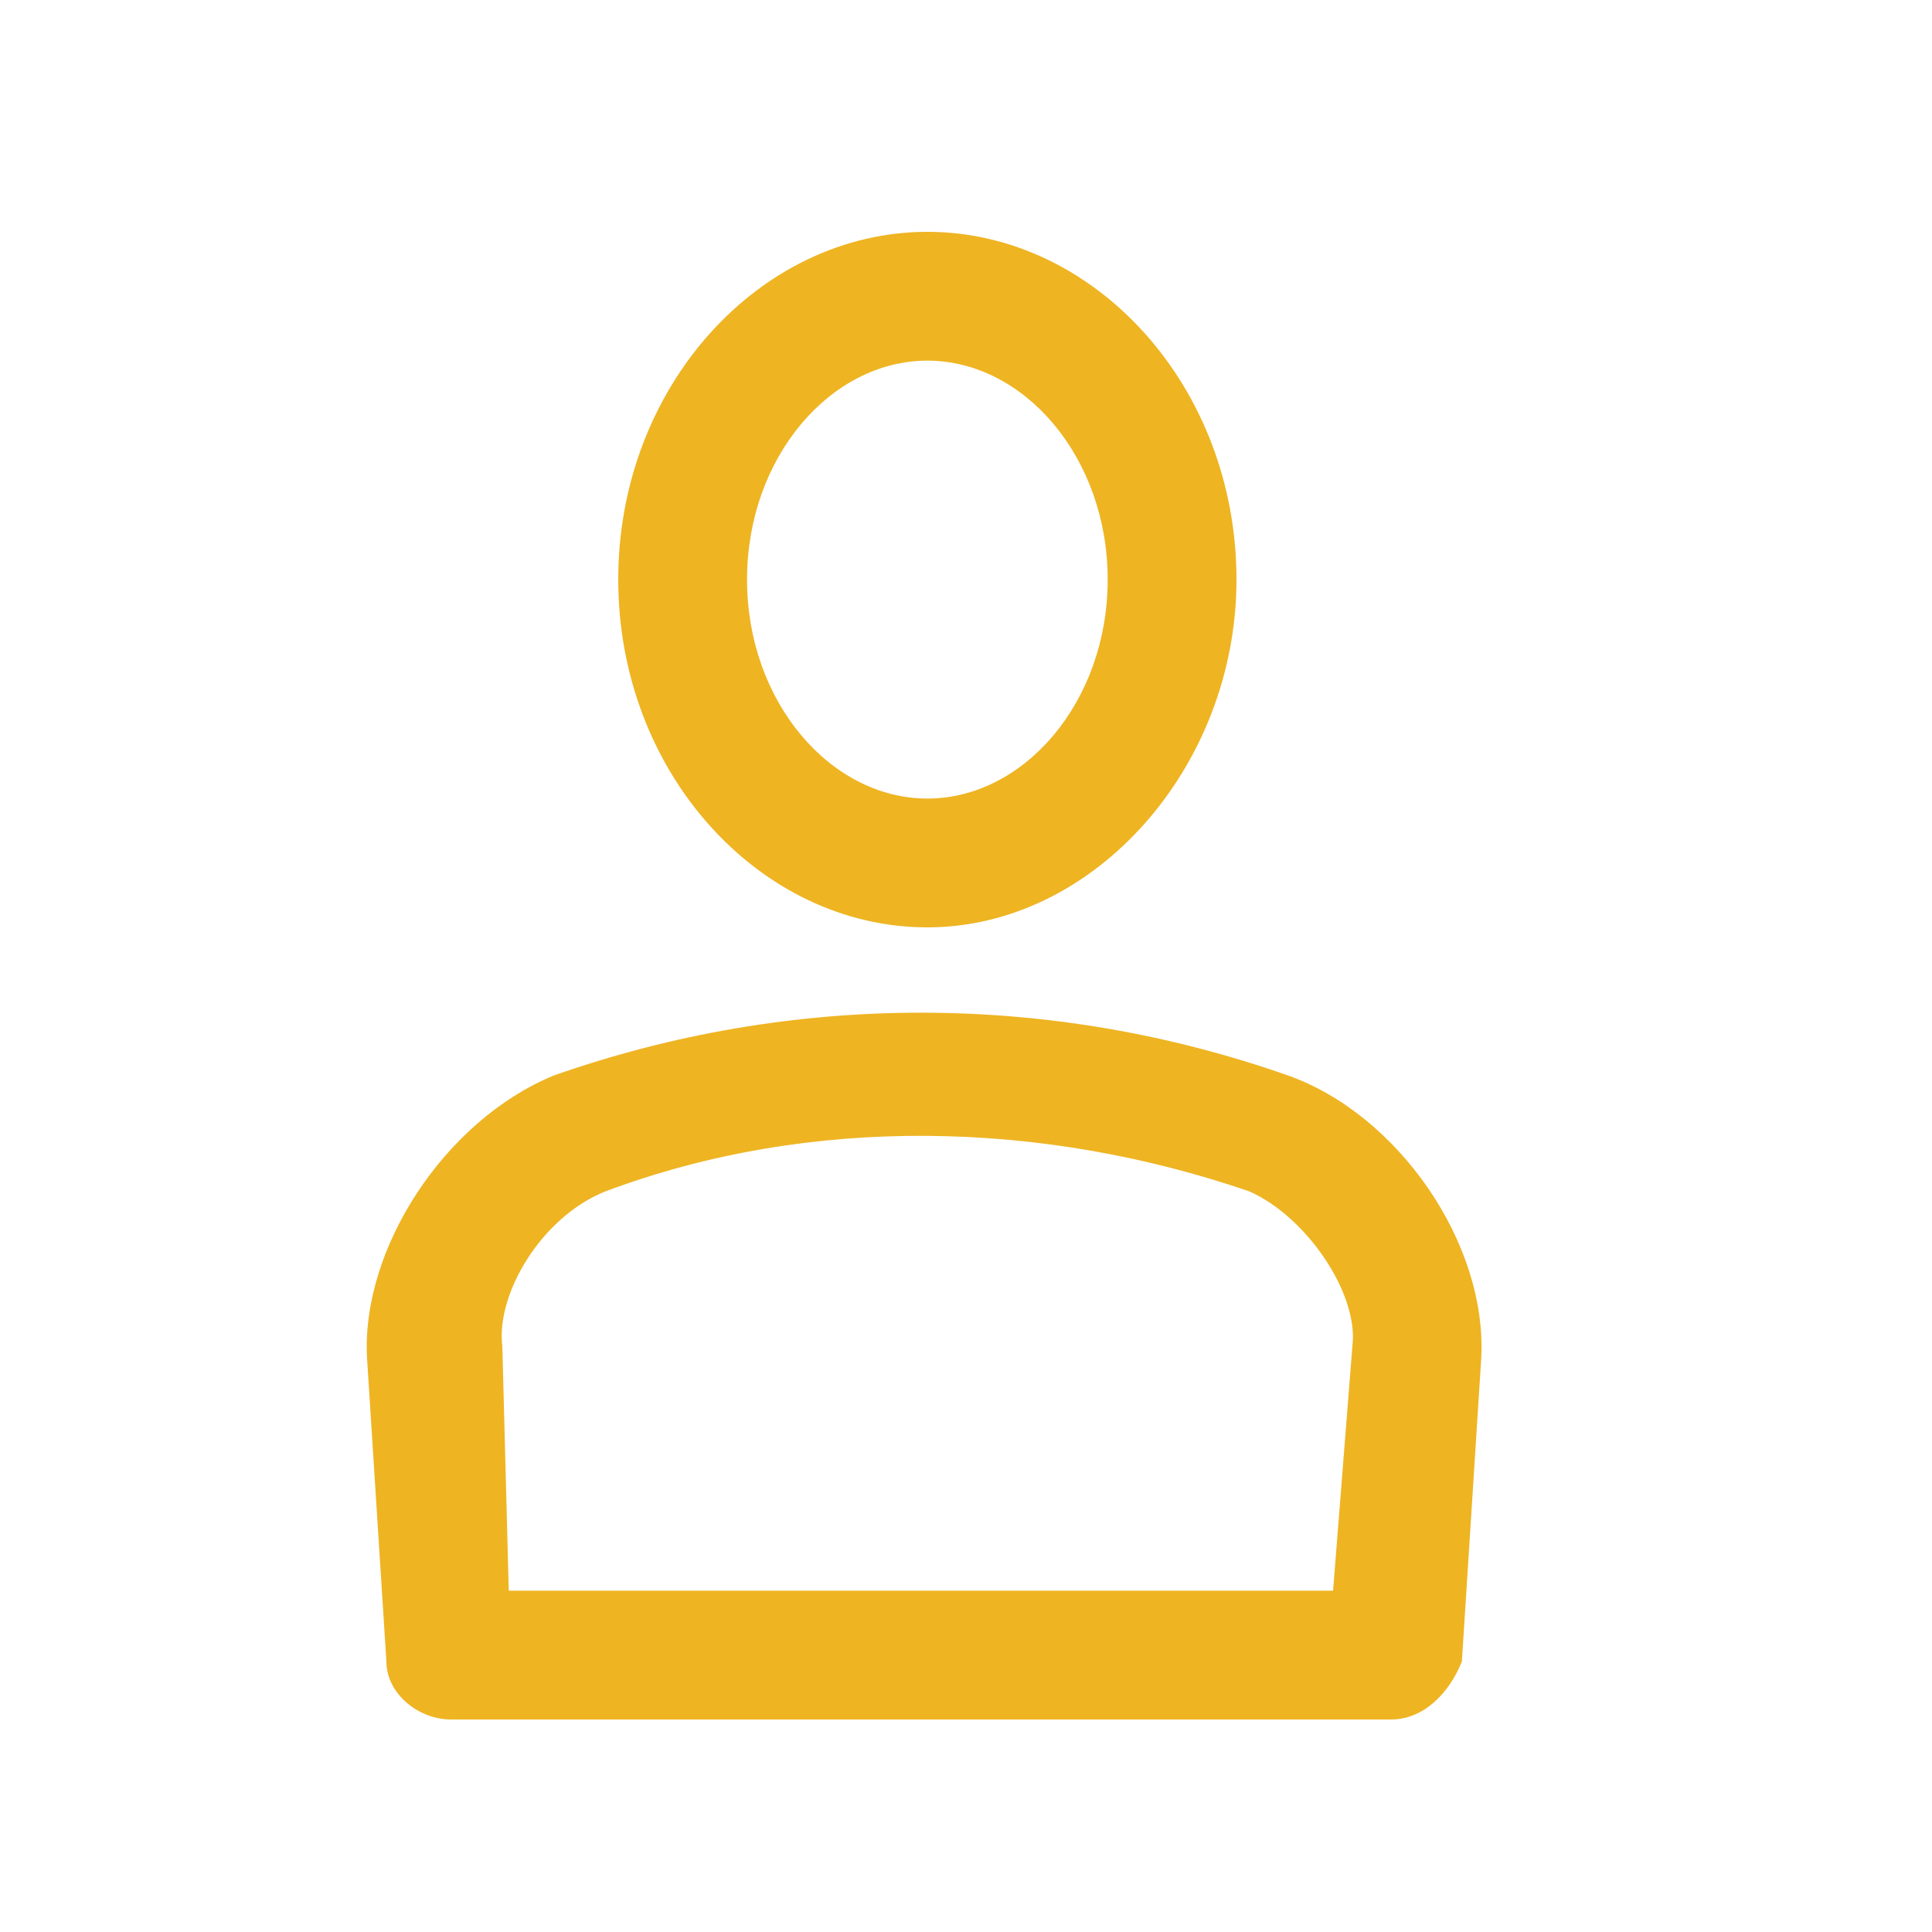 <?xml version="1.0" encoding="UTF-8"?> <svg xmlns="http://www.w3.org/2000/svg" xmlns:xlink="http://www.w3.org/1999/xlink" version="1.1" id="Слой_1" x="0px" y="0px" viewBox="0 0 30 30" style="enable-background:new 0 0 30 30;" xml:space="preserve"> <style type="text/css"> .st0{fill:#EEB422;} </style> <g> <g> <path class="st0" d="M14.4,14.4c-2.6,0-4.8-2.4-4.8-5.4s2.2-5.4,4.8-5.4S19.2,6,19.2,9C19.2,11.9,17,14.4,14.4,14.4L14.4,14.4z M14.4,5.6c-1.5,0-2.8,1.5-2.8,3.4s1.3,3.4,2.8,3.4s2.8-1.5,2.8-3.4C17.2,7.1,15.9,5.6,14.4,5.6L14.4,5.6z"></path> </g> <g> <path class="st0" d="M21.6,26.7H7c-0.5,0-1-0.4-1-0.9l-0.3-4.7c-0.1-1.7,1.2-3.7,2.9-4.4c3.7-1.3,7.7-1.3,11.4,0 c1.7,0.6,3.1,2.6,3,4.4l-0.3,4.7C22.5,26.3,22.1,26.7,21.6,26.7L21.6,26.7z M7.9,24.7h12.8l0.3-3.8c0.1-0.8-0.7-2-1.6-2.4 c-3.2-1.1-6.8-1.2-10,0c-1,0.4-1.7,1.6-1.6,2.4L7.9,24.7L7.9,24.7z"></path> </g> </g> </svg> 